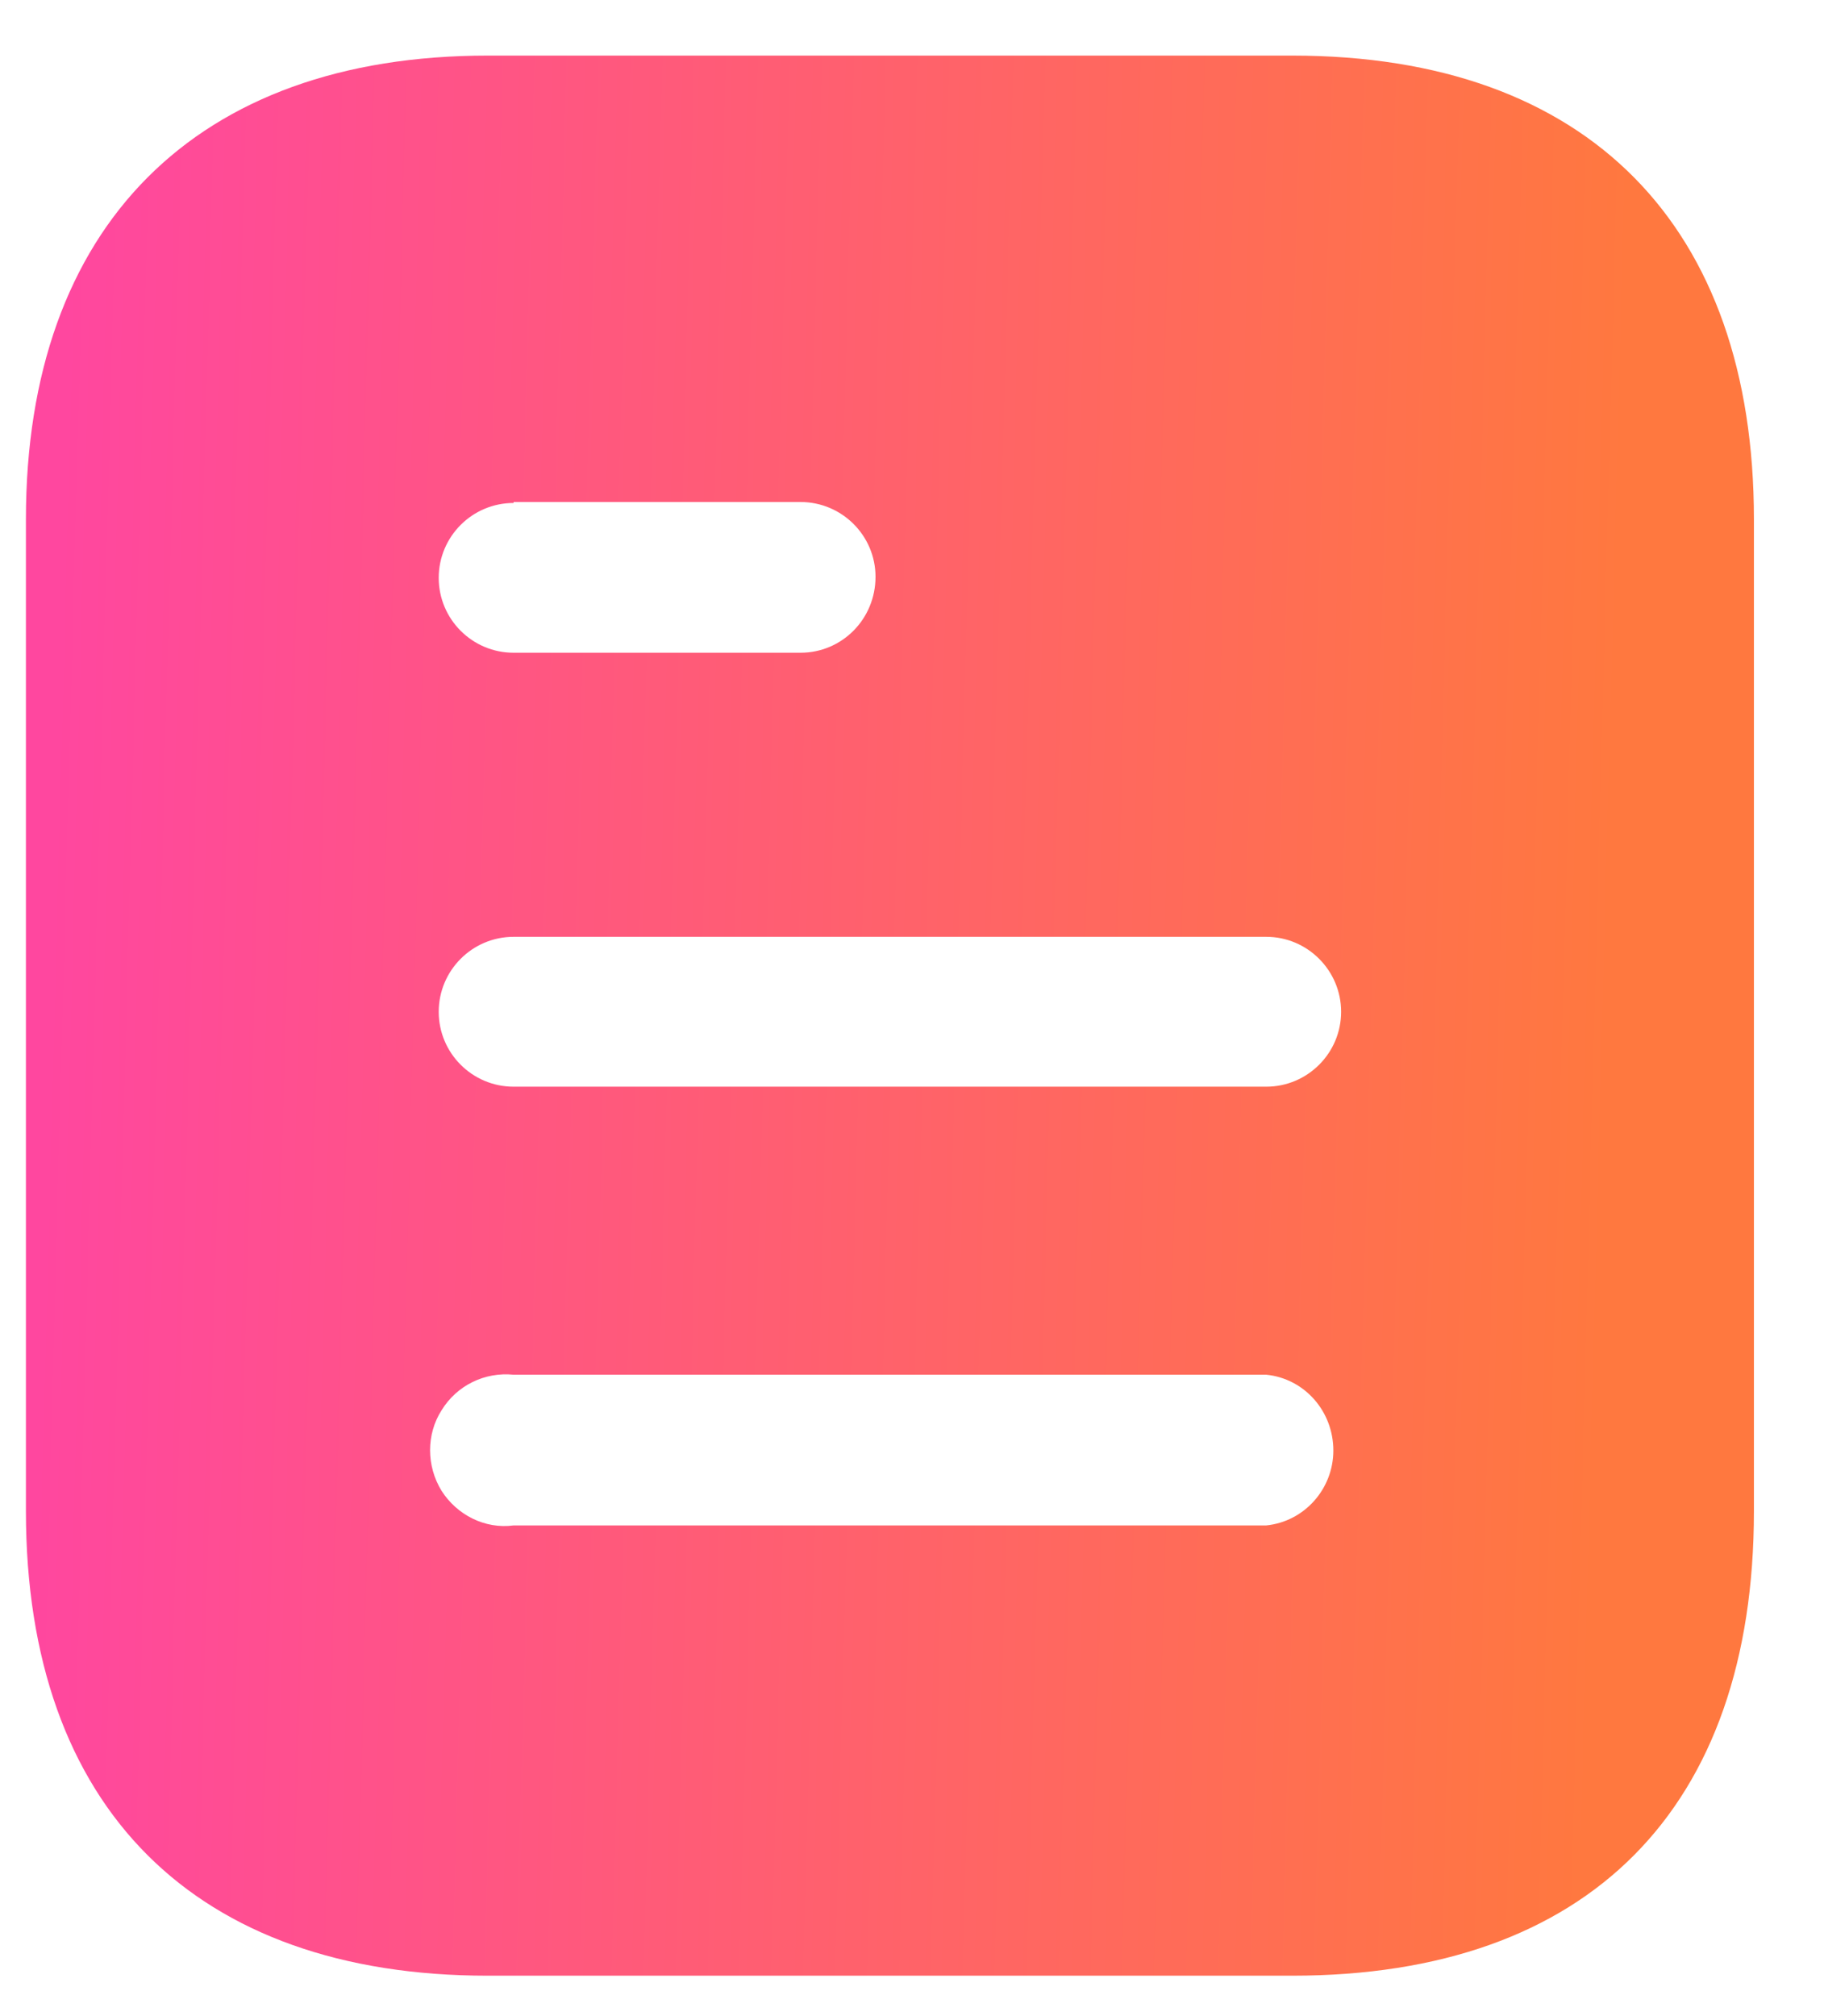   <svg width="19" height="21" viewBox="0 0 19 21" fill="none" xmlns="http://www.w3.org/2000/svg">
                                        <path d="M13.46 0.579C16.549 0.579 18.27 2.359 18.27 5.409V15.739C18.27 18.839 16.549 20.579 13.46 20.579H5.08C2.04 20.579 0.27 18.839 0.27 15.739V5.409C0.27 2.359 2.04 0.579 5.08 0.579H13.46ZM5.35 14.319C5.05 14.289 4.76 14.429 4.6 14.689C4.44 14.939 4.44 15.269 4.6 15.529C4.76 15.779 5.05 15.929 5.35 15.889H13.19C13.588 15.849 13.889 15.508 13.889 15.109C13.889 14.699 13.588 14.359 13.19 14.319H5.35ZM13.19 9.758H5.35C4.919 9.758 4.57 10.109 4.57 10.539C4.57 10.969 4.919 11.319 5.35 11.319H13.19C13.62 11.319 13.97 10.969 13.97 10.539C13.97 10.109 13.62 9.758 13.19 9.758ZM8.339 5.229H5.35V5.239C4.919 5.239 4.57 5.589 4.57 6.019C4.57 6.449 4.919 6.799 5.35 6.799H8.339C8.77 6.799 9.12 6.449 9.12 6.008C9.12 5.579 8.77 5.229 8.339 5.229Z" fill="url(#paint0_linear_91_742)"/>
                                        <defs>
                                        <linearGradient id="paint0_linear_91_742" x1="0.689" y1="2.893" x2="16.966" y2="3.324" gradientUnits="userSpaceOnUse">
                                            <stop stop-color="#FF479F"/>
                                            <stop offset="1" stop-color="#FF783F"/>
                                        </linearGradient>
                                    </defs>
                                    </svg>
